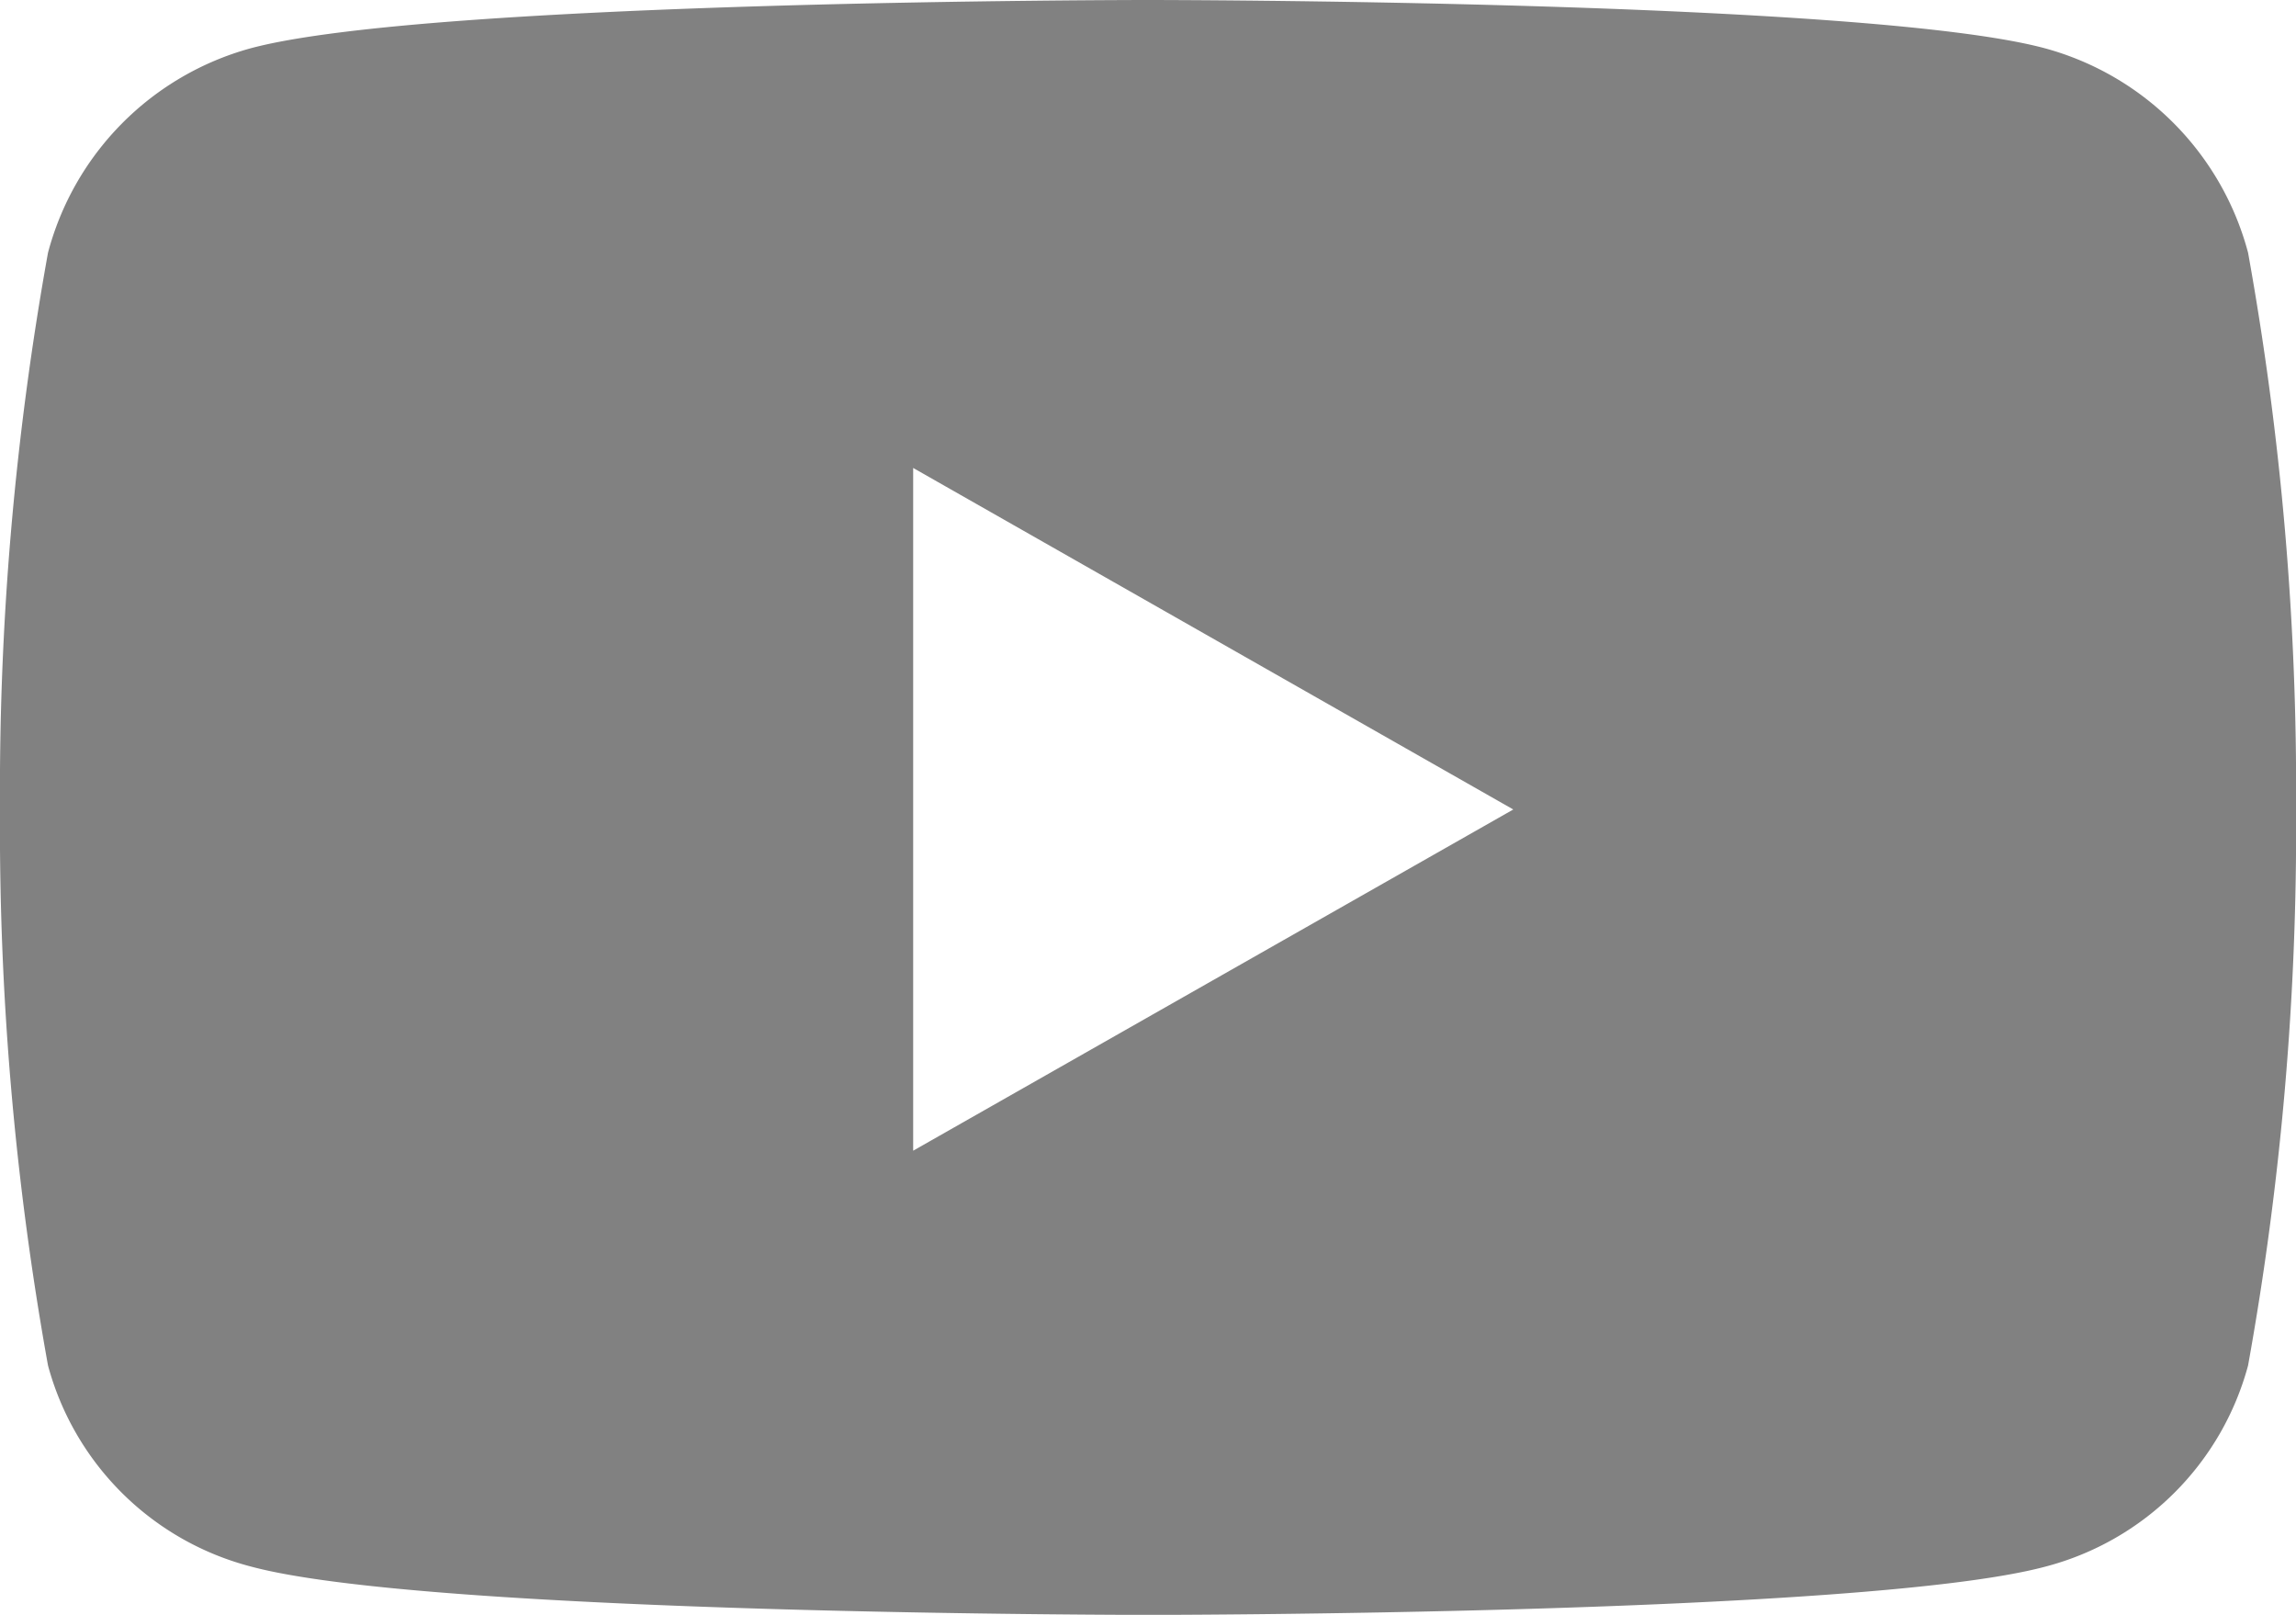 <svg xmlns="http://www.w3.org/2000/svg" width="29.938" height="21.05" viewBox="0 0 29.938 21.05">
  <path id="Icon_awesome-youtube" data-name="Icon awesome-youtube" d="M30.363,7.794A3.762,3.762,0,0,0,27.716,5.13c-2.335-.63-11.7-.63-11.7-.63s-9.362,0-11.7.63A3.762,3.762,0,0,0,1.676,7.794a39.462,39.462,0,0,0-.626,7.253A39.462,39.462,0,0,0,1.676,22.3a3.706,3.706,0,0,0,2.647,2.621c2.335.63,11.7.63,11.7.63s9.362,0,11.7-.63A3.706,3.706,0,0,0,30.363,22.3a39.462,39.462,0,0,0,.626-7.253,39.462,39.462,0,0,0-.626-7.253ZM12.957,19.5v-8.9l7.825,4.452L12.957,19.5Z" transform="translate(-1.05 -4.5)" opacity="0.496"/>
</svg>
